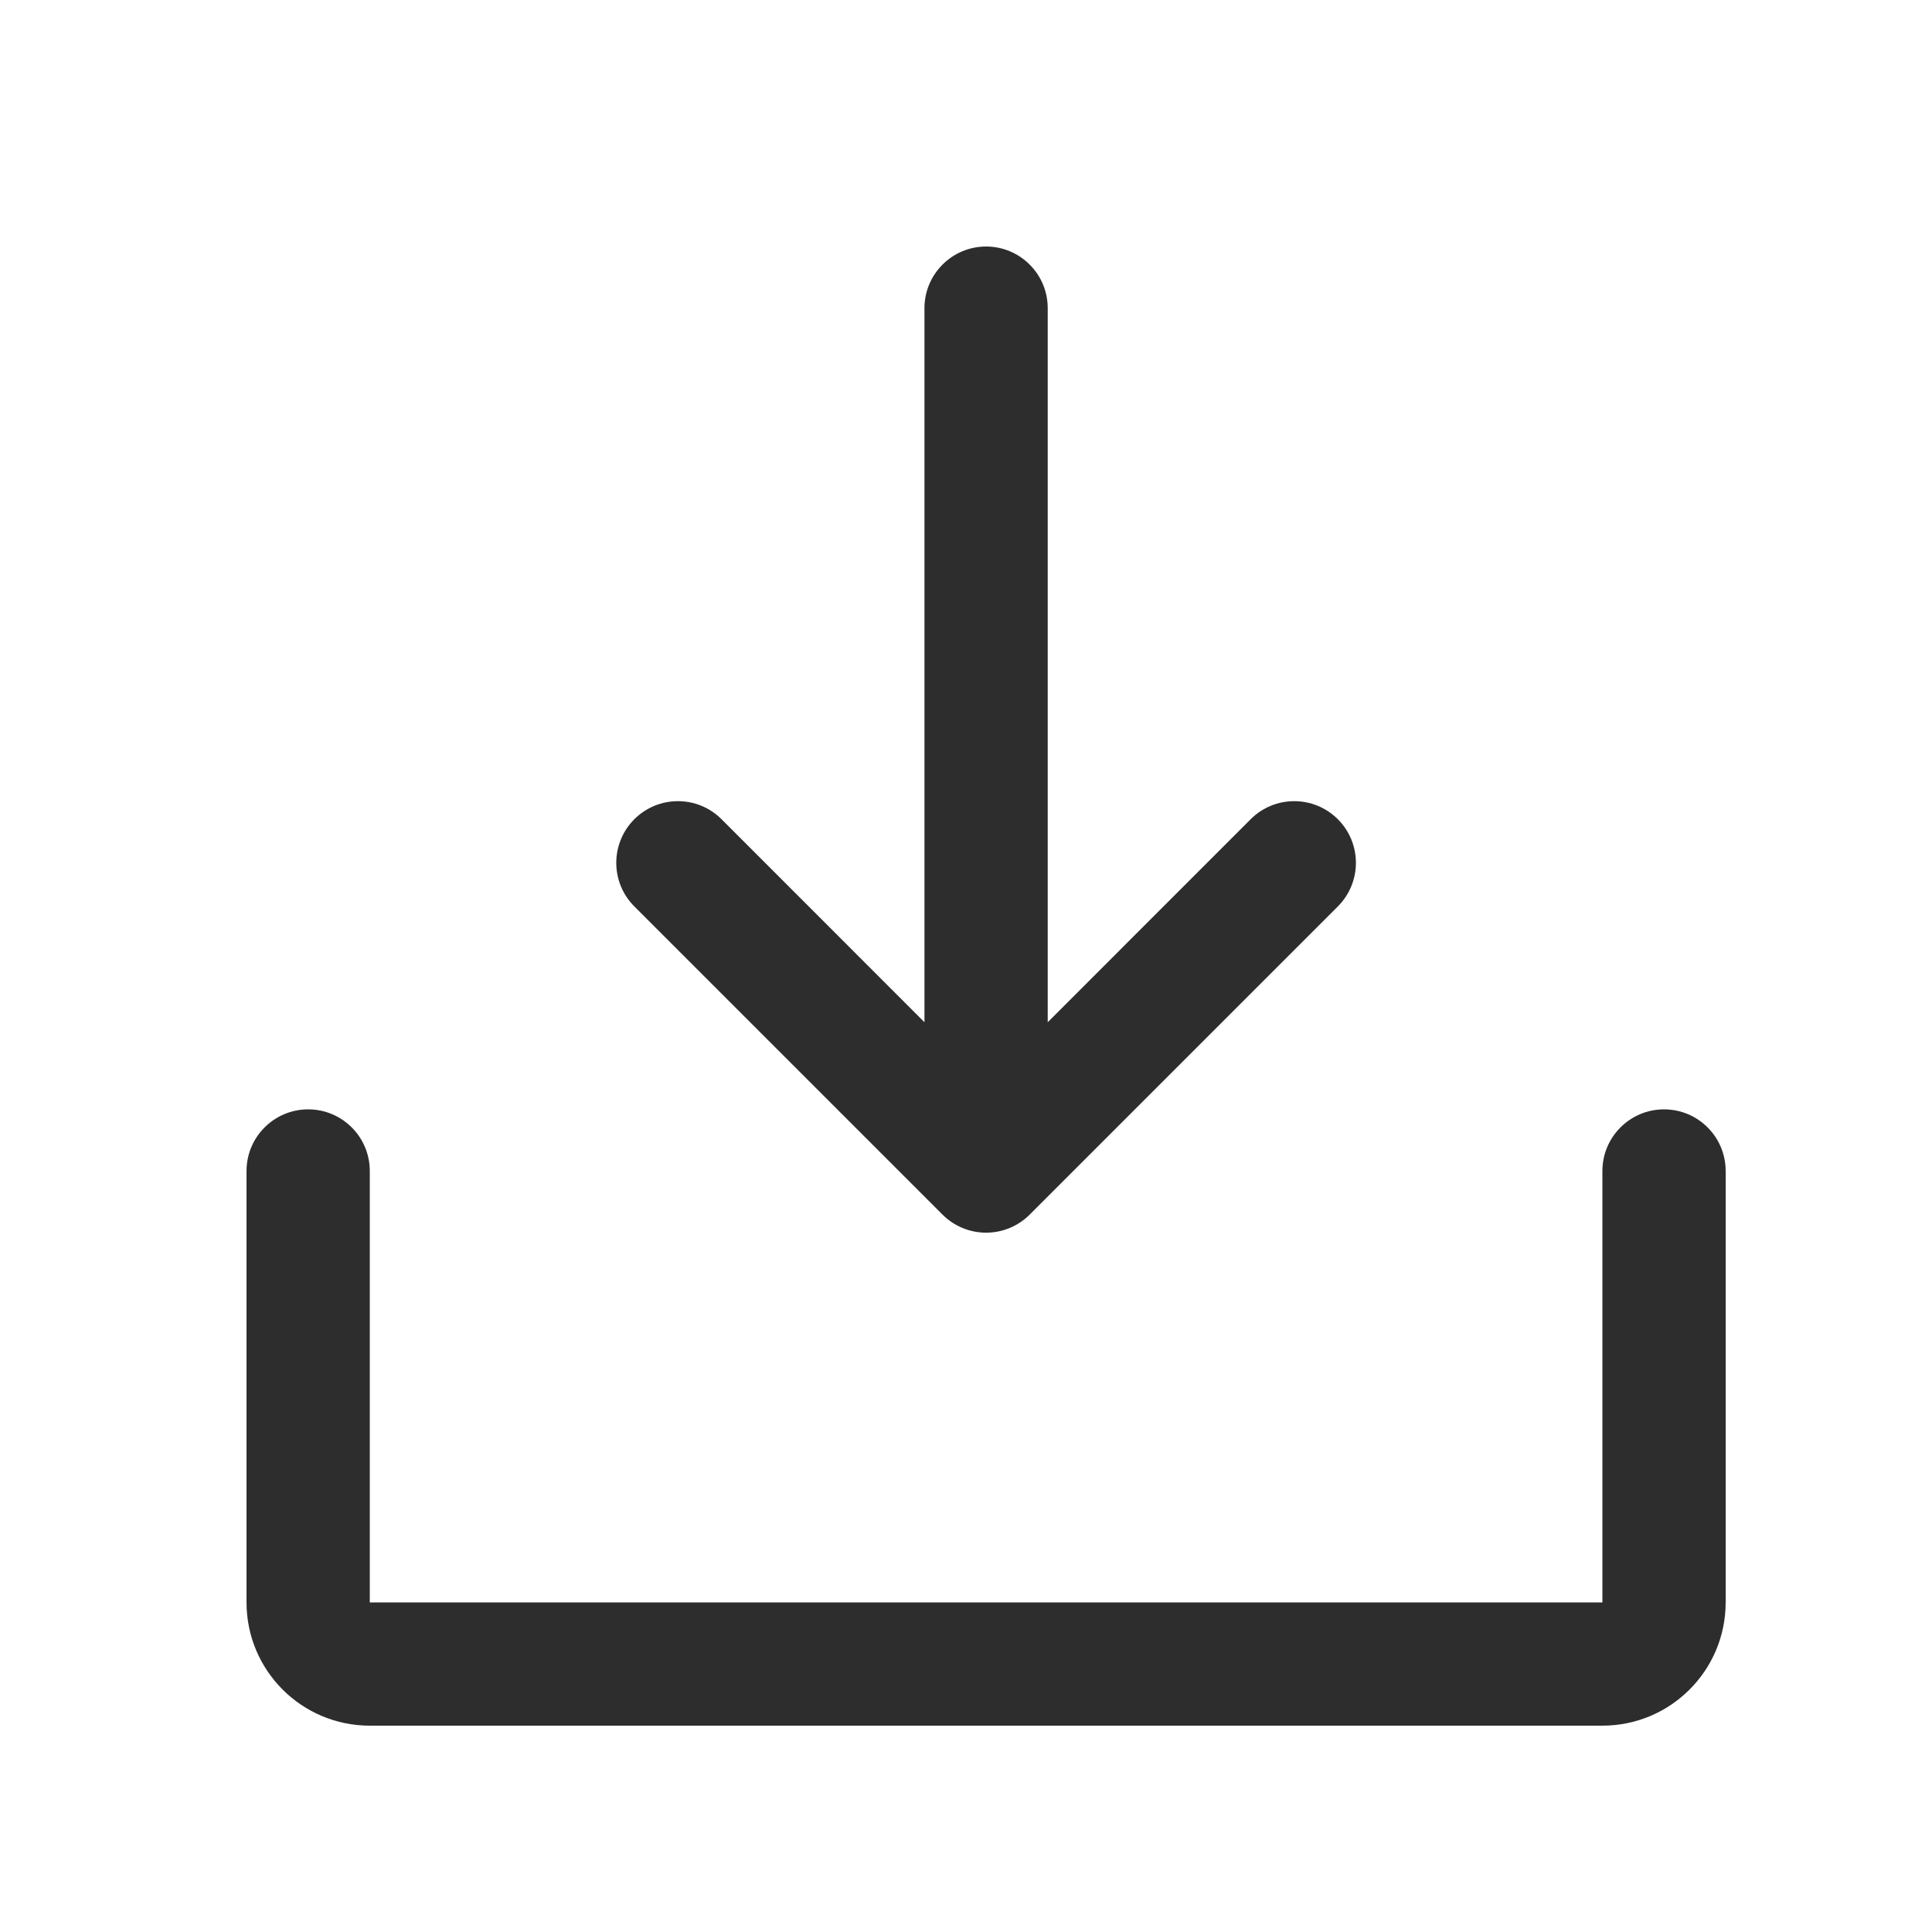 <?xml version="1.0" encoding="utf-8"?>
<svg xmlns="http://www.w3.org/2000/svg" fill="none" height="100%" overflow="visible" preserveAspectRatio="none" style="display: block;" viewBox="0 0 30 30" width="100%">
<g clip-path="url(#clip0_0_39)" id="Depth 8, Frame 0">
<path clip-rule="evenodd" d="M26.796 18.183V24.882C26.796 25.939 25.939 26.796 24.882 26.796H5.742C4.685 26.796 3.828 25.939 3.828 24.882V18.183C3.828 17.655 4.257 17.226 4.785 17.226C5.314 17.226 5.742 17.655 5.742 18.183V24.882H24.882V18.183C24.882 17.655 25.311 17.226 25.839 17.226C26.368 17.226 26.796 17.655 26.796 18.183V18.183ZM14.635 18.86C14.815 19.04 15.058 19.141 15.312 19.141C15.566 19.141 15.81 19.04 15.989 18.86L20.774 14.075C21.148 13.701 21.148 13.095 20.774 12.721C20.4 12.347 19.794 12.347 19.42 12.721L16.269 15.873V4.785C16.269 4.257 15.841 3.828 15.312 3.828C14.784 3.828 14.355 4.257 14.355 4.785V15.873L11.204 12.721C10.83 12.347 10.224 12.347 9.85 12.721C9.476 13.095 9.476 13.701 9.85 14.075L14.635 18.86Z" fill="#2D2D2D" fill-rule="evenodd" id="Vector - 0"/>
<g id="Depth 9, Frame 0">
</g>
</g>
<defs>
<clipPath id="clip0_0_39">
<rect fill="white" height="30" width="30"/>
</clipPath>
</defs>
</svg>